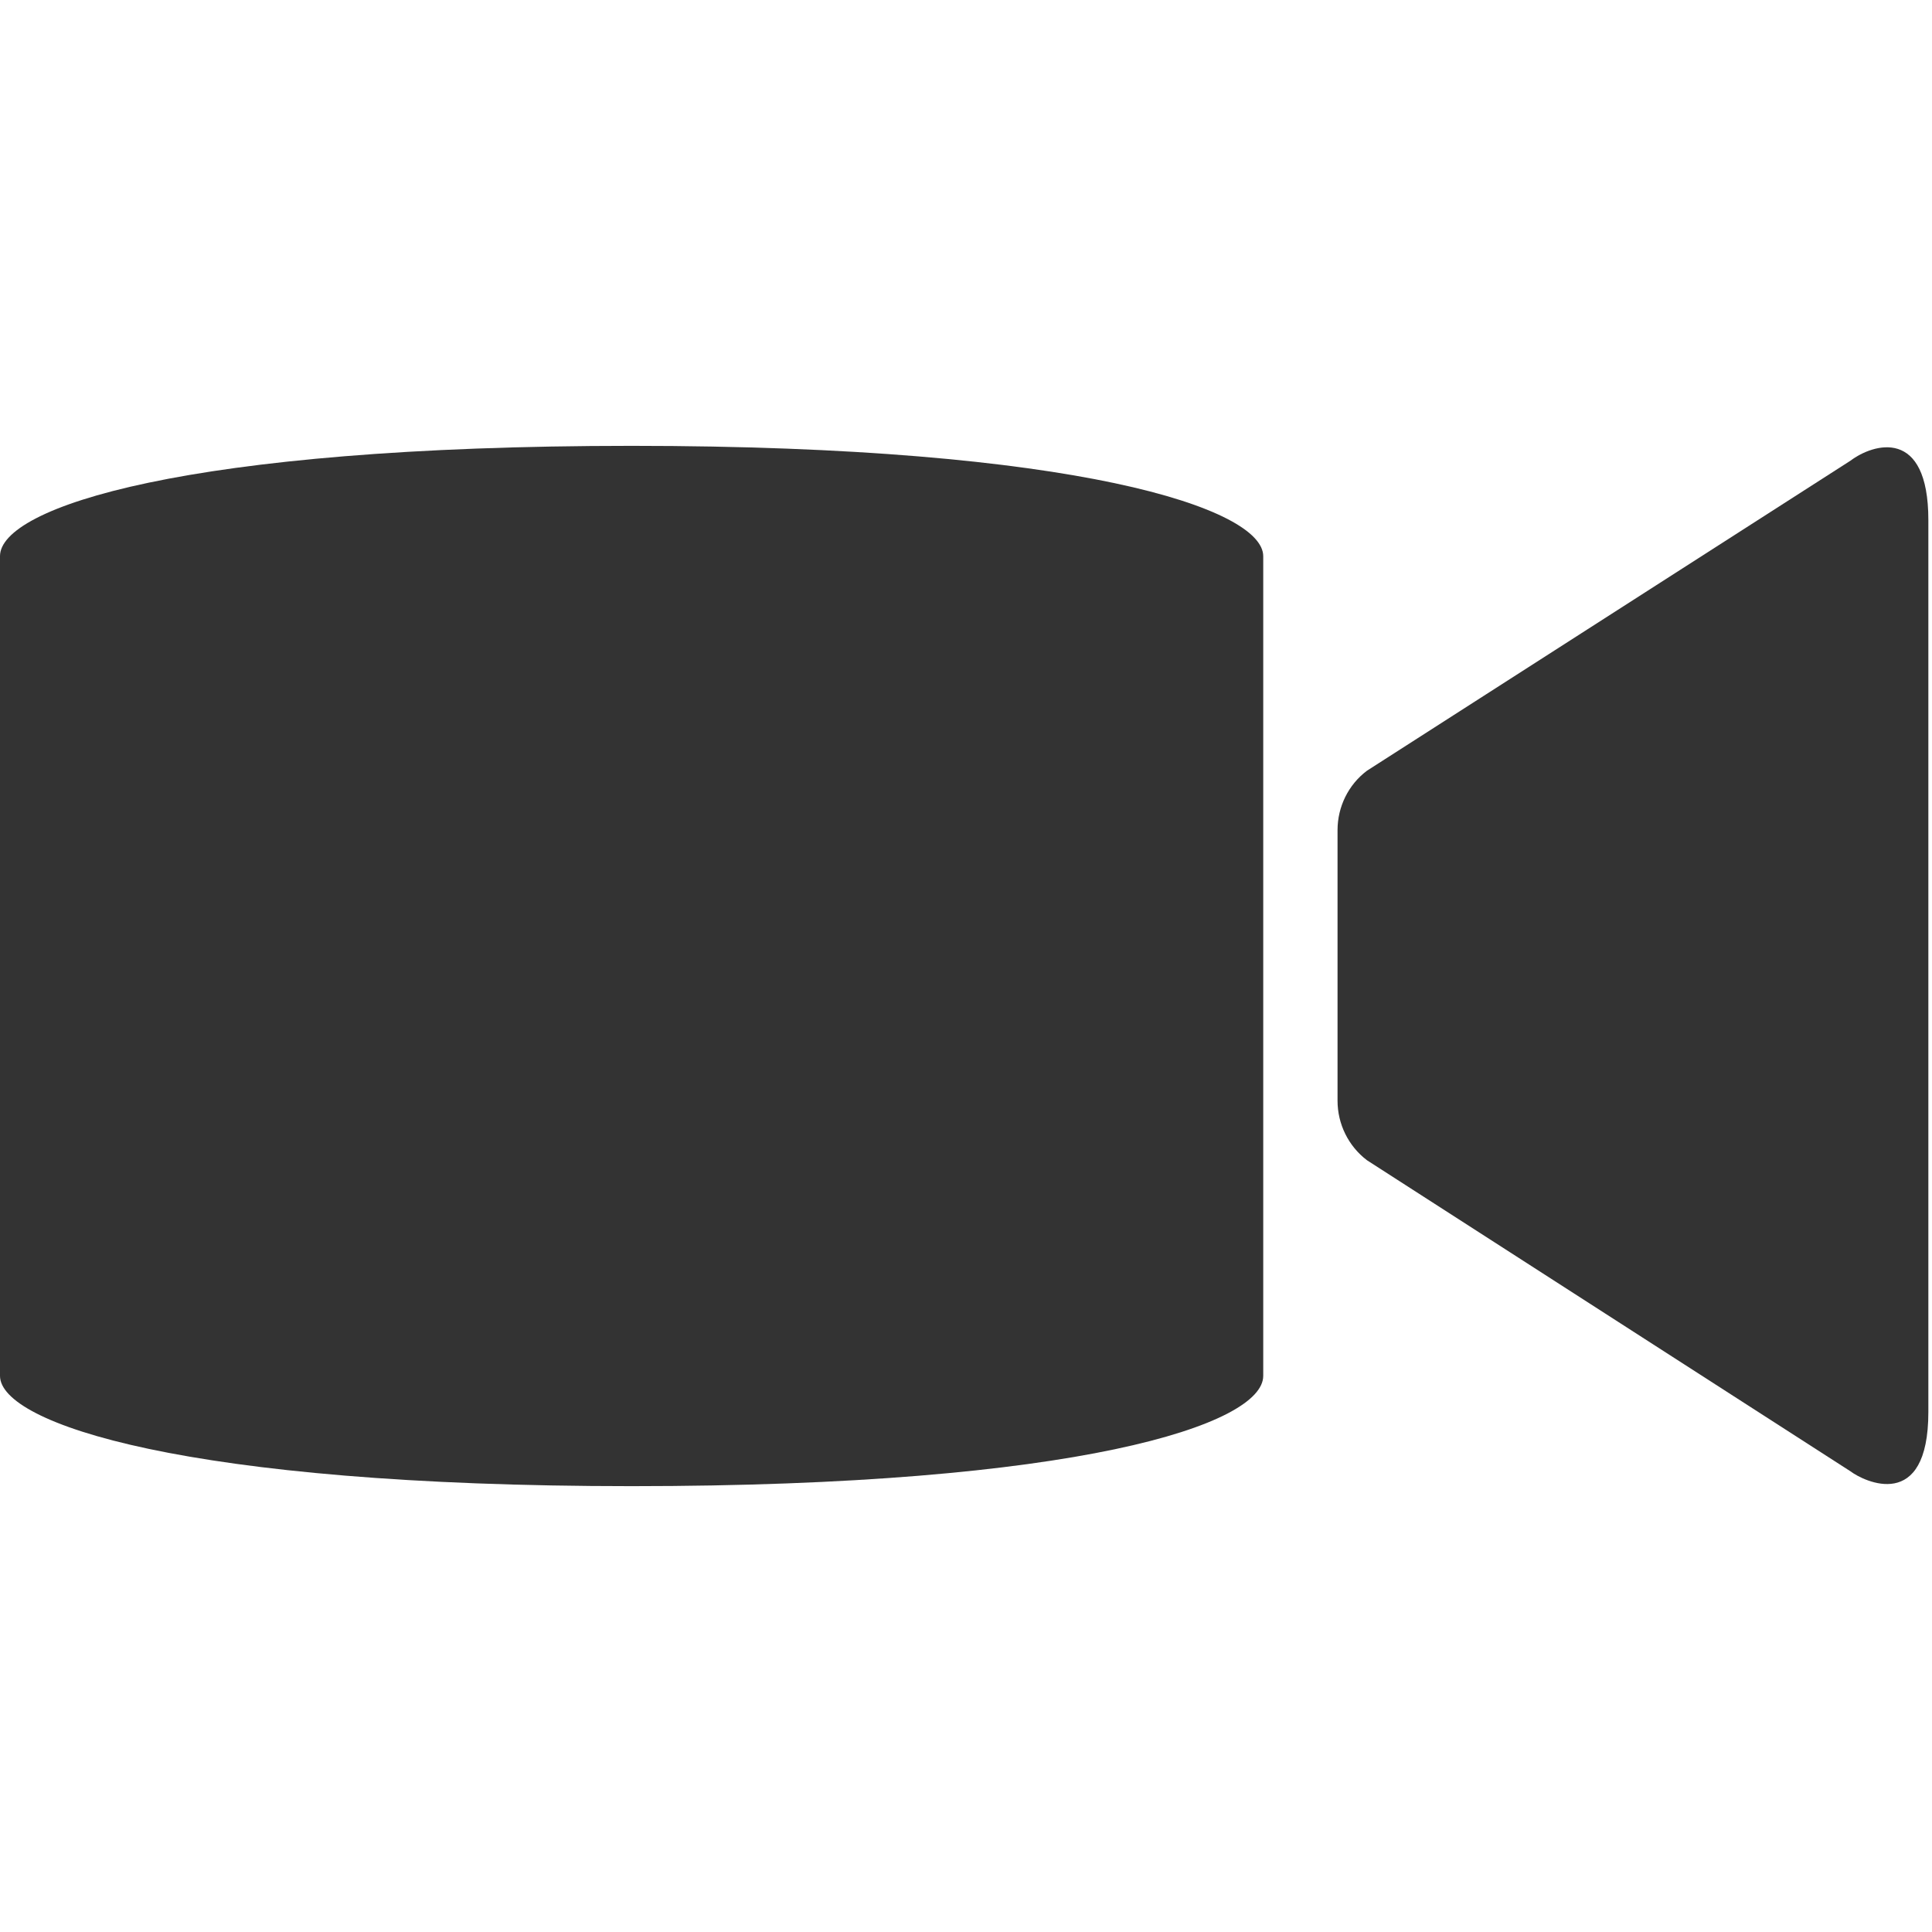 <?xml version="1.0" encoding="utf-8"?>
<!-- Generator: Adobe Illustrator 16.0.4, SVG Export Plug-In . SVG Version: 6.00 Build 0)  -->
<!DOCTYPE svg PUBLIC "-//W3C//DTD SVG 1.1//EN" "http://www.w3.org/Graphics/SVG/1.1/DTD/svg11.dtd">
<svg version="1.1" id="Layer_1" xmlns="http://www.w3.org/2000/svg" xmlns:xlink="http://www.w3.org/1999/xlink" x="0px" y="0px"
	 width="26px" height="26px" viewBox="0 0 26 26" enable-background="new 0 0 26 26" xml:space="preserve">
<path fill="#333333" d="M8.5,6C2.5,6,0,6.828,0,7.484c0,0.467,0,10.557,0,11.032C0,19.156,2.5,20,8.5,20s8.5-0.828,8.5-1.484
	c0-0.484,0-10.575,0-11.031C17,6.844,14.5,6,8.5,6z"/>
<path fill="#333333" d="M24.904,6.199l-6.508,4.173C18.146,10.56,18,10.857,18,11.172v3.641c0,0.314,0.146,0.611,0.396,0.801
	l6.508,4.187c0.177,0.134,1.047,0.563,1.047-0.8V7C25.951,5.74,25.206,5.971,24.904,6.199z"/>
</svg>
